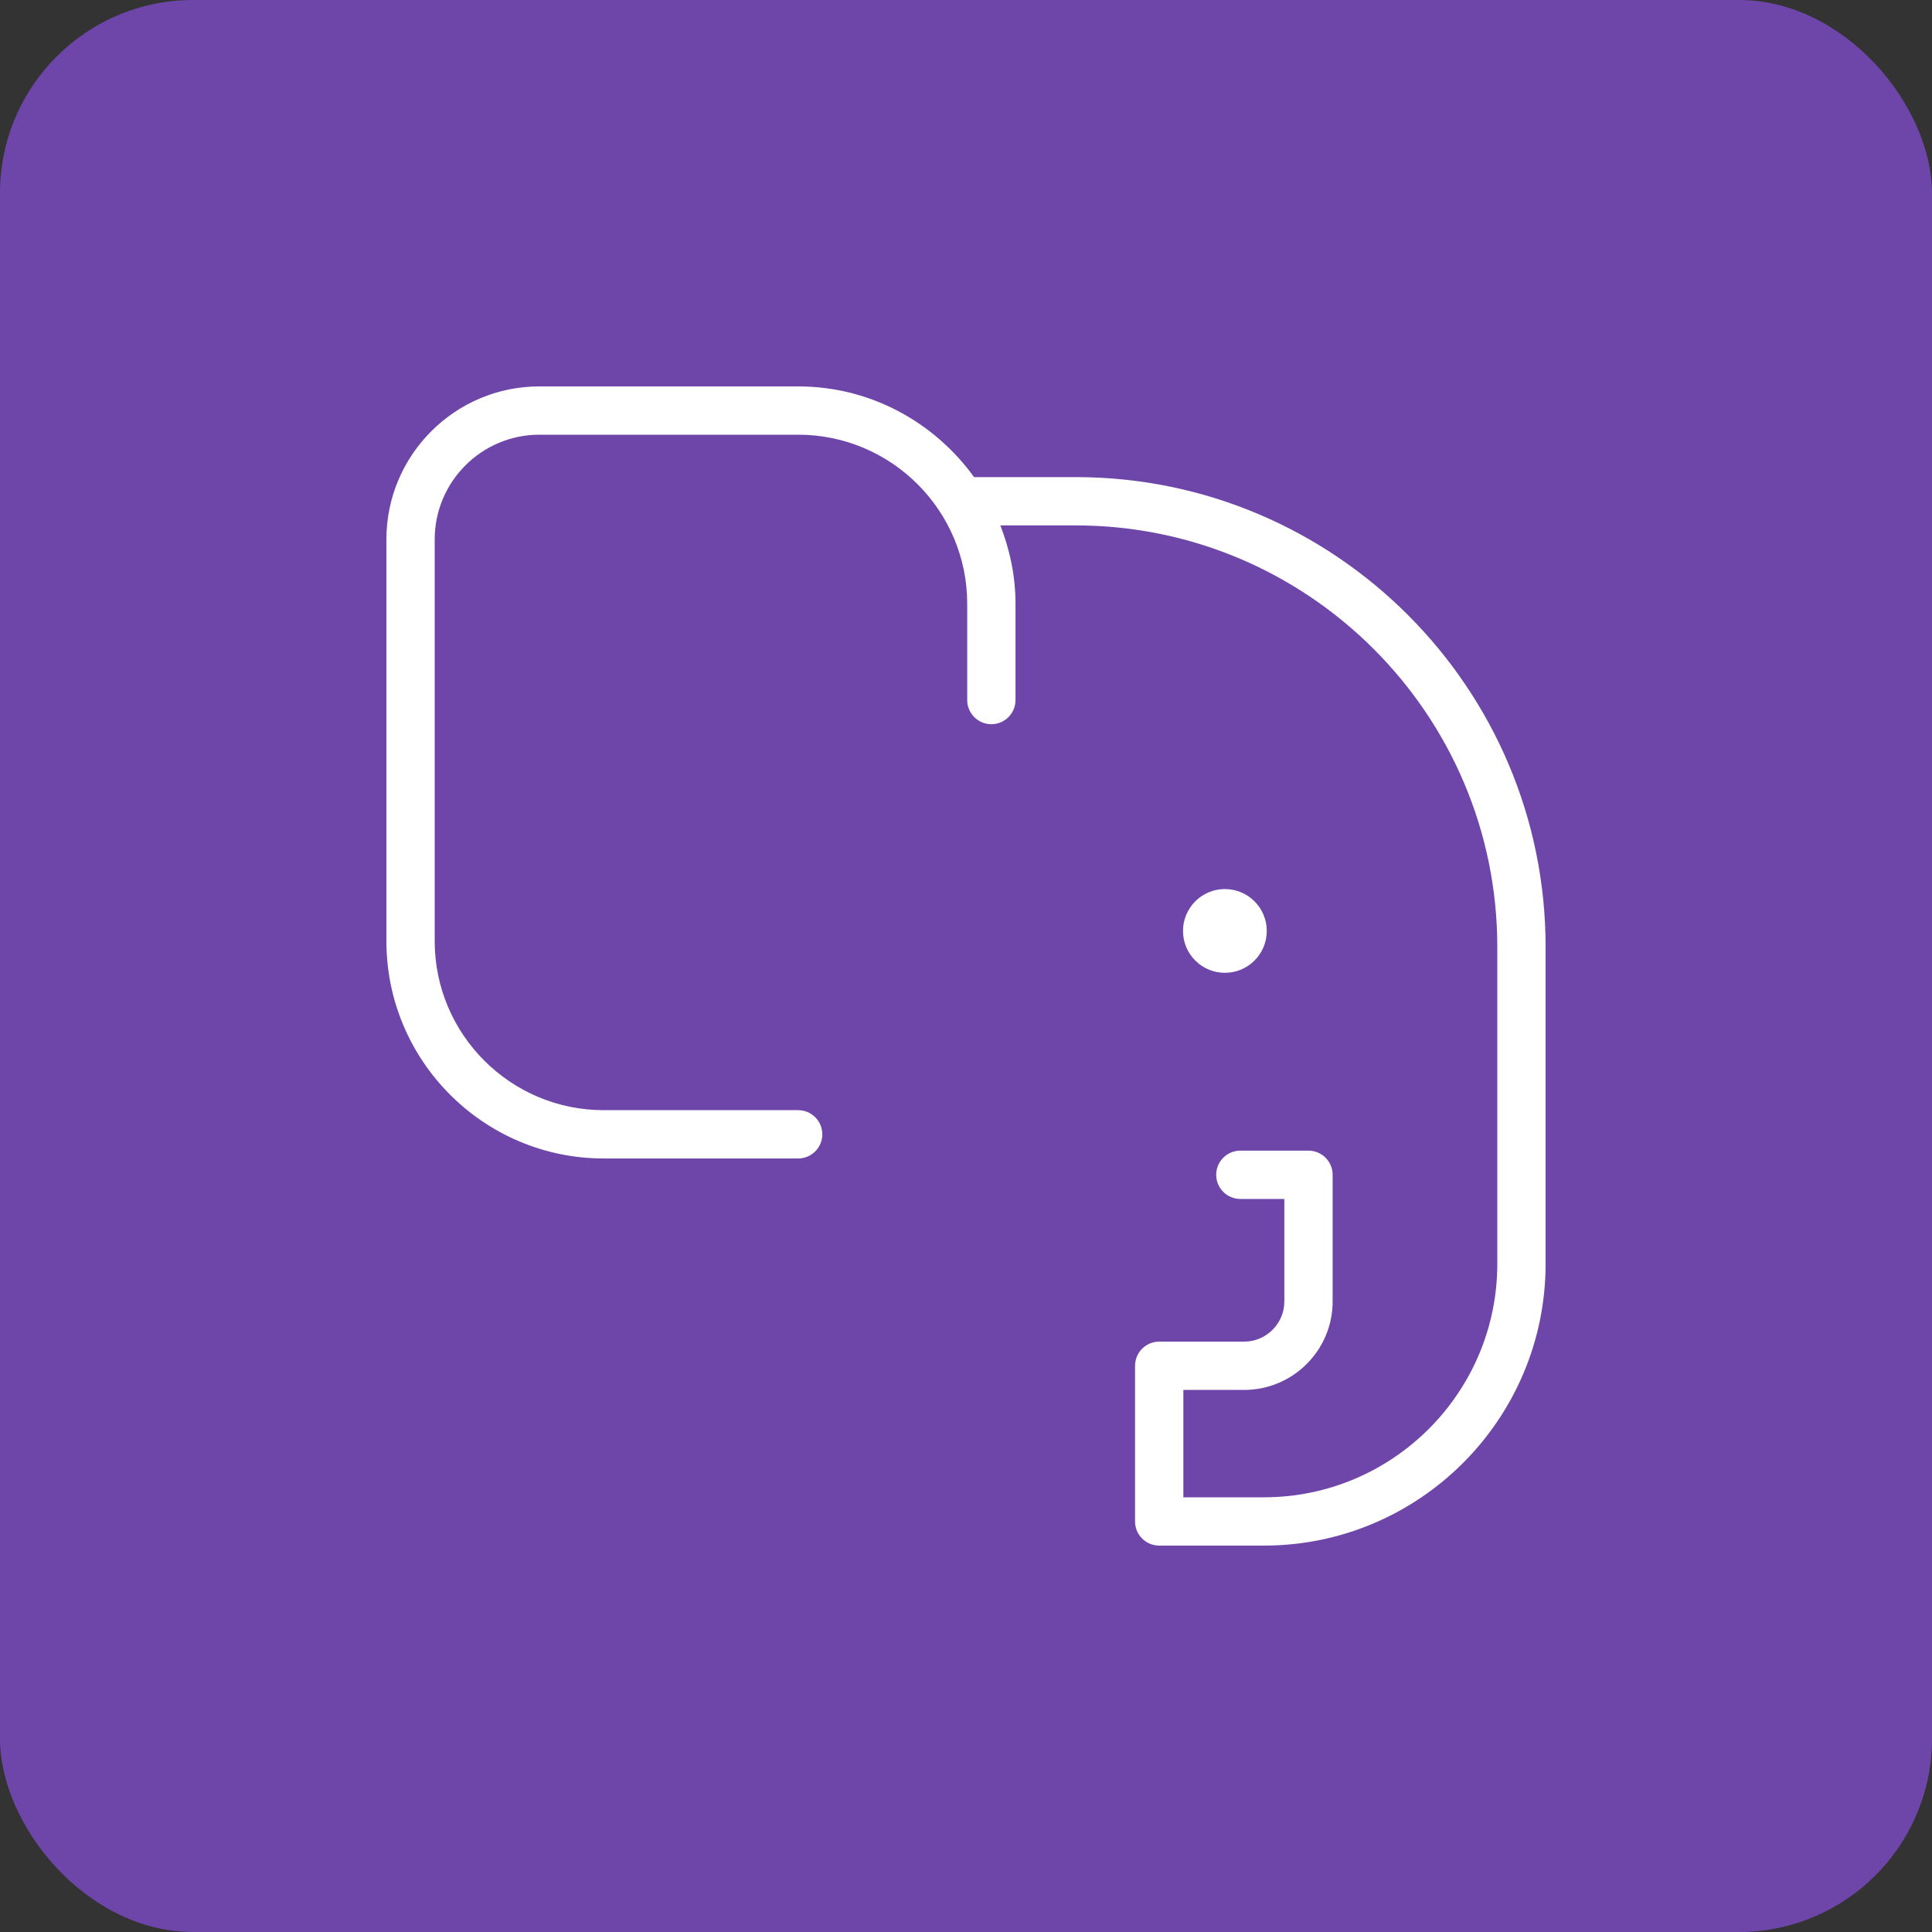<?xml version="1.0" encoding="UTF-8"?> <svg xmlns="http://www.w3.org/2000/svg" width="40" height="40" version="1.1" viewBox="0 0 40 40"><rect x="0" y="0" width="40" height="40" fill="#333333" stroke="none"/><defs><style> .cls-1 { fill: #6e46aa; } .cls-2 { fill: #fff; } </style></defs><g><g id="_レイヤー_1" data-name="レイヤー_1"><g><rect class="cls-1" width="40" height="40" rx="4" ry="4"></rect><path class="cls-2" d="M32,19.605v6.562c0,3.217-2.616,5.833-5.833,5.833h-2.167c-.276,0-.5-.224-.5-.5v-3.223c0-.276.224-.5.5-.5h1.758c.459,0,.833-.374.833-.833v-2.121h-.911c-.276,0-.5-.224-.5-.5s.224-.5.5-.5h1.411c.276,0,.5.224.5.5v2.621c0,1.011-.822,1.833-1.833,1.833h-1.258v2.223h1.667c2.665,0,4.833-2.168,4.833-4.833v-6.562c0-4.812-3.915-8.727-8.728-8.727h-1.561c.196.505.314,1.048.314,1.622v1.994c0,.276-.224.5-.5.5s-.5-.224-.5-.5v-1.994c0-1.93-1.57-3.5-3.5-3.5h-5.358c-1.195,0-2.167.972-2.167,2.167v8.318c0,1.93,1.57,3.5,3.5,3.5h4.025c.276,0,.5.224.5.5s-.224.5-.5.5h-4.025c-2.481,0-4.5-2.019-4.5-4.5v-8.318c0-1.746,1.421-3.167,3.167-3.167h5.358c1.501,0,2.824.746,3.642,1.878h2.105c5.364,0,9.728,4.364,9.728,9.727ZM26.227,19.274c0-.479-.388-.867-.867-.867s-.867.388-.867.867.388.867.867.867.867-.388.867-.867Z"></path></g></g></g></svg> 